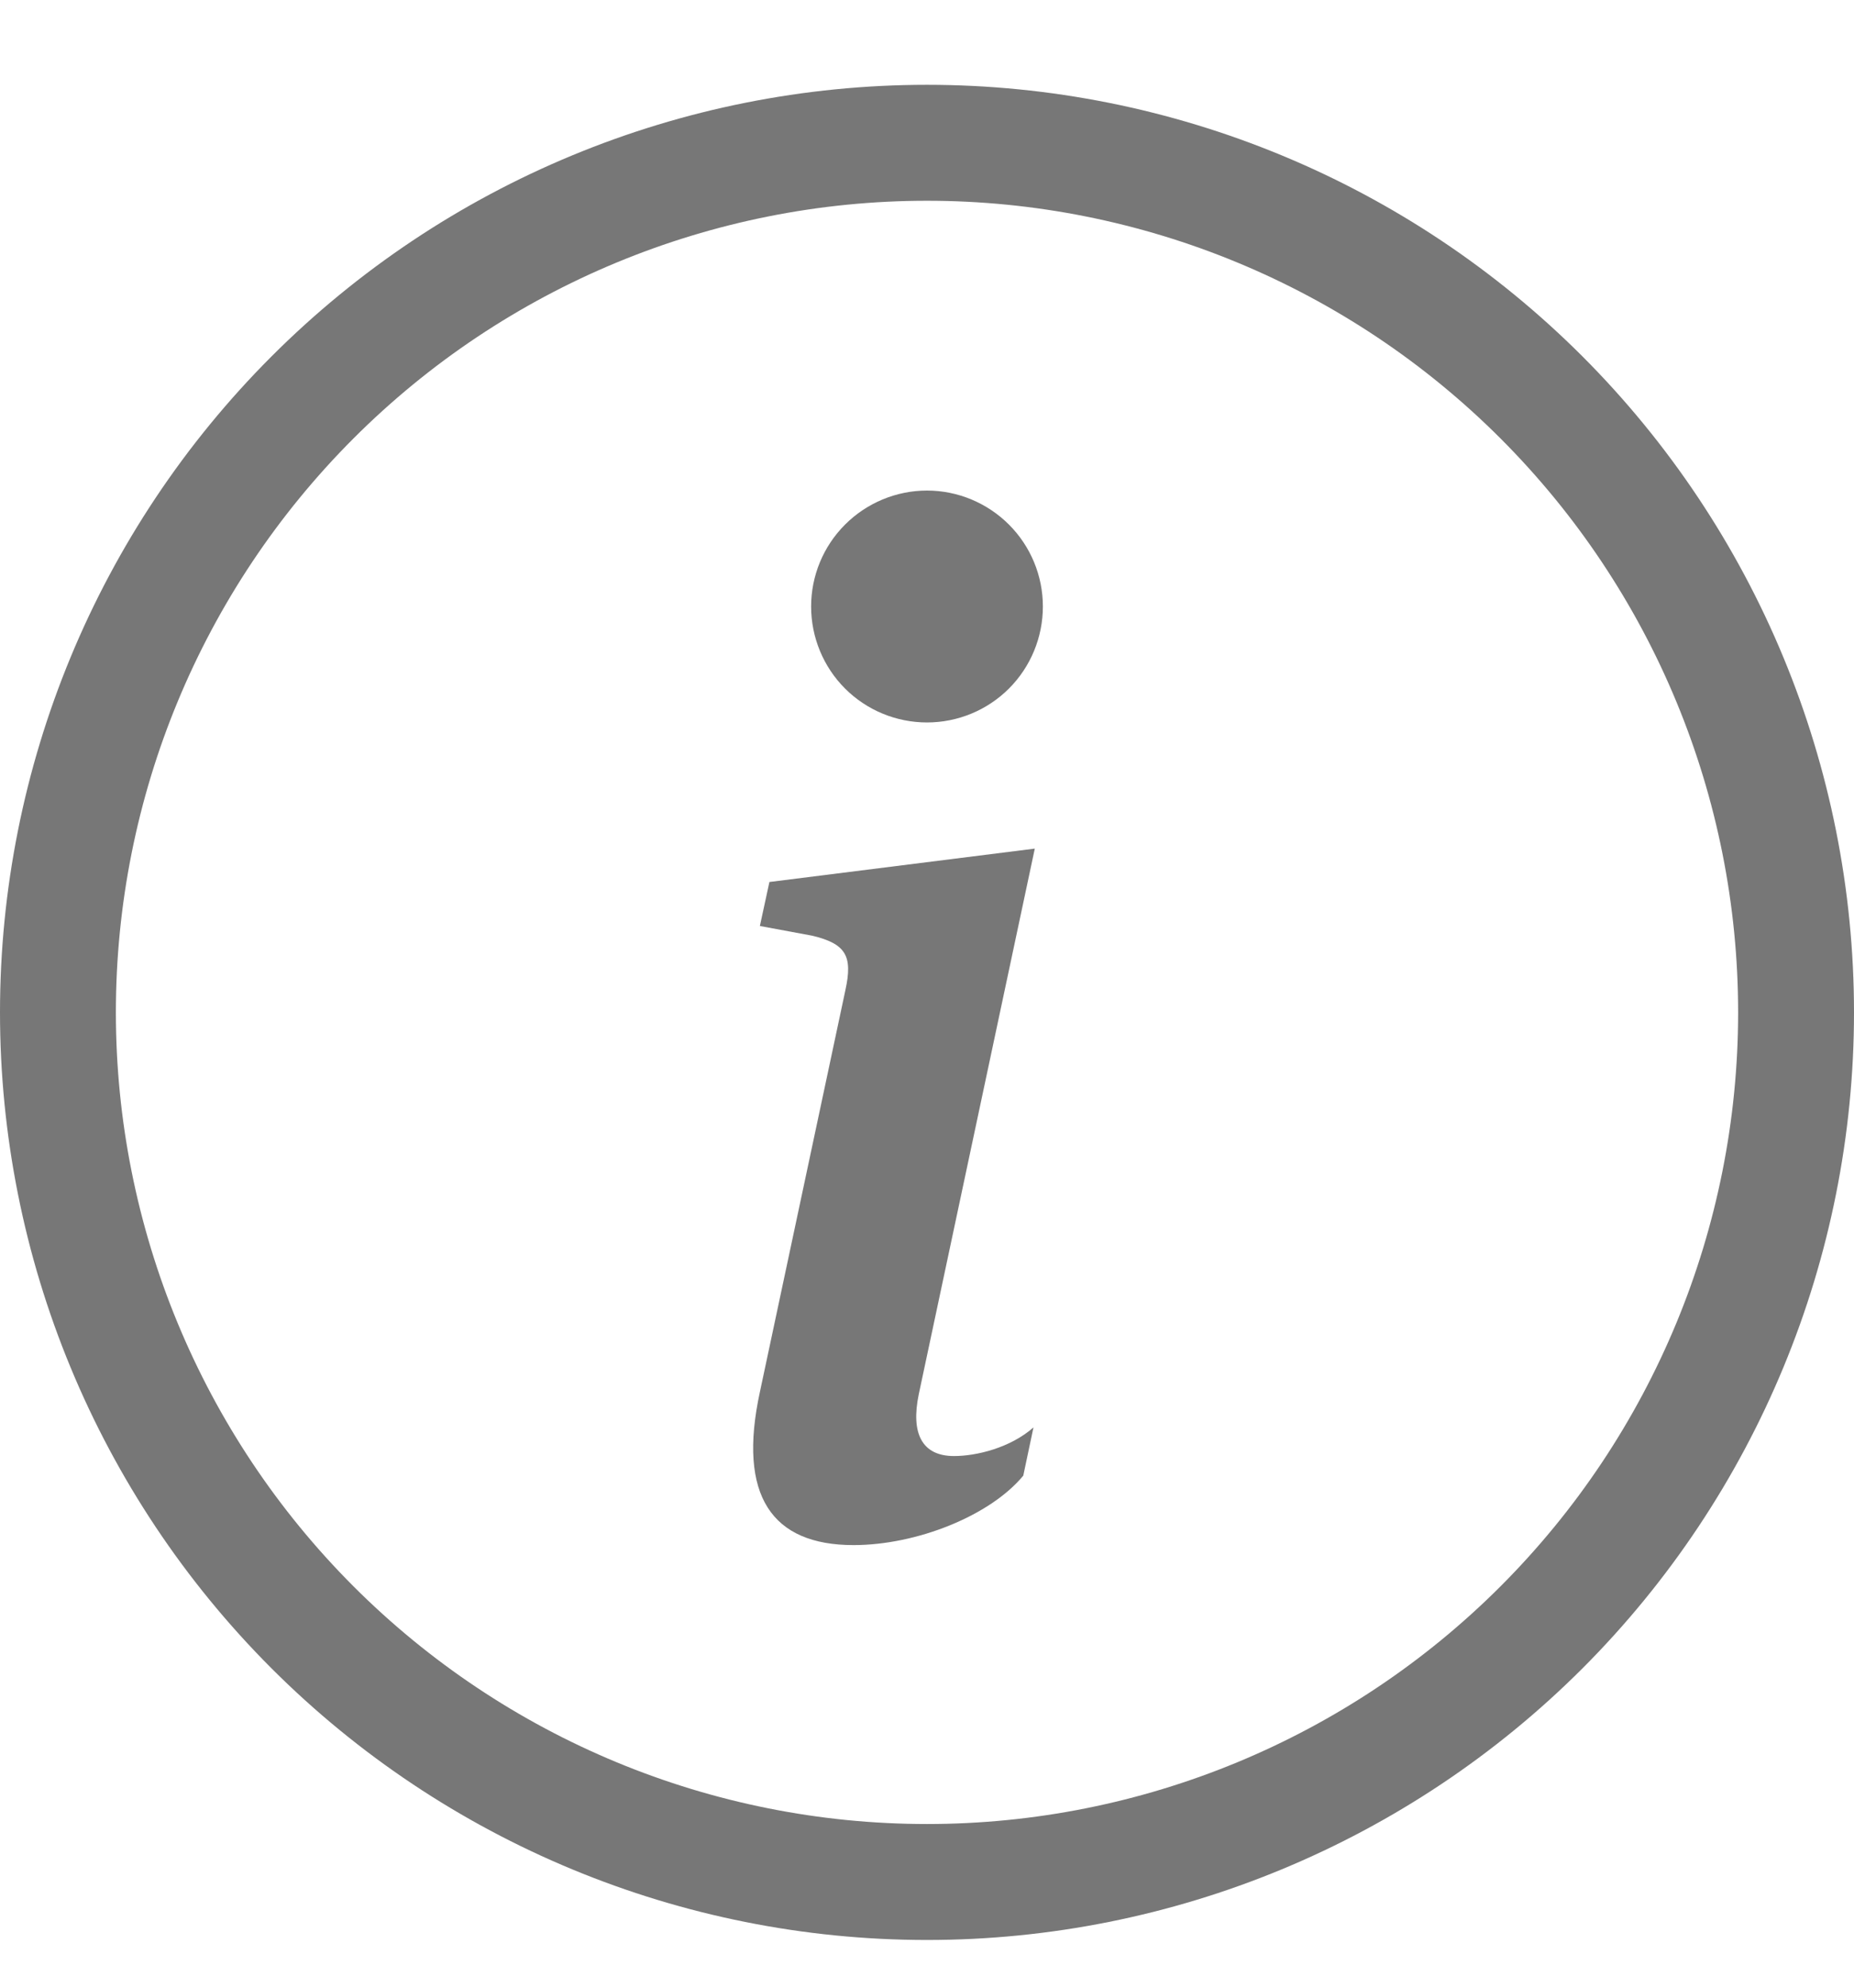 <?xml version="1.0" encoding="UTF-8"?> <svg xmlns="http://www.w3.org/2000/svg" width="14" height="15" viewBox="0 0 14 15" fill="none"><path d="M7 13.765C5.376 13.765 3.818 13.12 2.669 11.971C1.52 10.822 0.875 9.264 0.875 7.64C0.875 6.015 1.52 4.458 2.669 3.309C3.818 2.16 5.376 1.515 7 1.515C8.624 1.515 10.182 2.16 11.331 3.309C12.48 4.458 13.125 6.015 13.125 7.64C13.125 9.264 12.48 10.822 11.331 11.971C10.182 13.12 8.624 13.765 7 13.765ZM7 14.64C8.857 14.64 10.637 13.902 11.95 12.59C13.262 11.277 14 9.496 14 7.64C14 5.783 13.262 4.003 11.95 2.69C10.637 1.377 8.857 0.64 7 0.64C5.143 0.64 3.363 1.377 2.05 2.69C0.737 4.003 0 5.783 0 7.64C0 9.496 0.737 11.277 2.05 12.59C3.363 13.902 5.143 14.64 7 14.64Z" fill="#777777"></path><path d="M7.814 6.404L5.81 6.656L5.738 6.988L6.132 7.061C6.389 7.122 6.44 7.215 6.384 7.471L5.738 10.505C5.568 11.29 5.83 11.66 6.445 11.66C6.922 11.66 7.476 11.439 7.727 11.136L7.804 10.772C7.629 10.926 7.374 10.988 7.204 10.988C6.963 10.988 6.876 10.819 6.938 10.521L7.814 6.404ZM7.875 4.577C7.875 4.809 7.783 5.032 7.619 5.196C7.455 5.36 7.232 5.452 7 5.452C6.768 5.452 6.545 5.36 6.381 5.196C6.217 5.032 6.125 4.809 6.125 4.577C6.125 4.345 6.217 4.123 6.381 3.959C6.545 3.795 6.768 3.702 7 3.702C7.232 3.702 7.455 3.795 7.619 3.959C7.783 4.123 7.875 4.345 7.875 4.577Z" fill="#777777"></path></svg> 